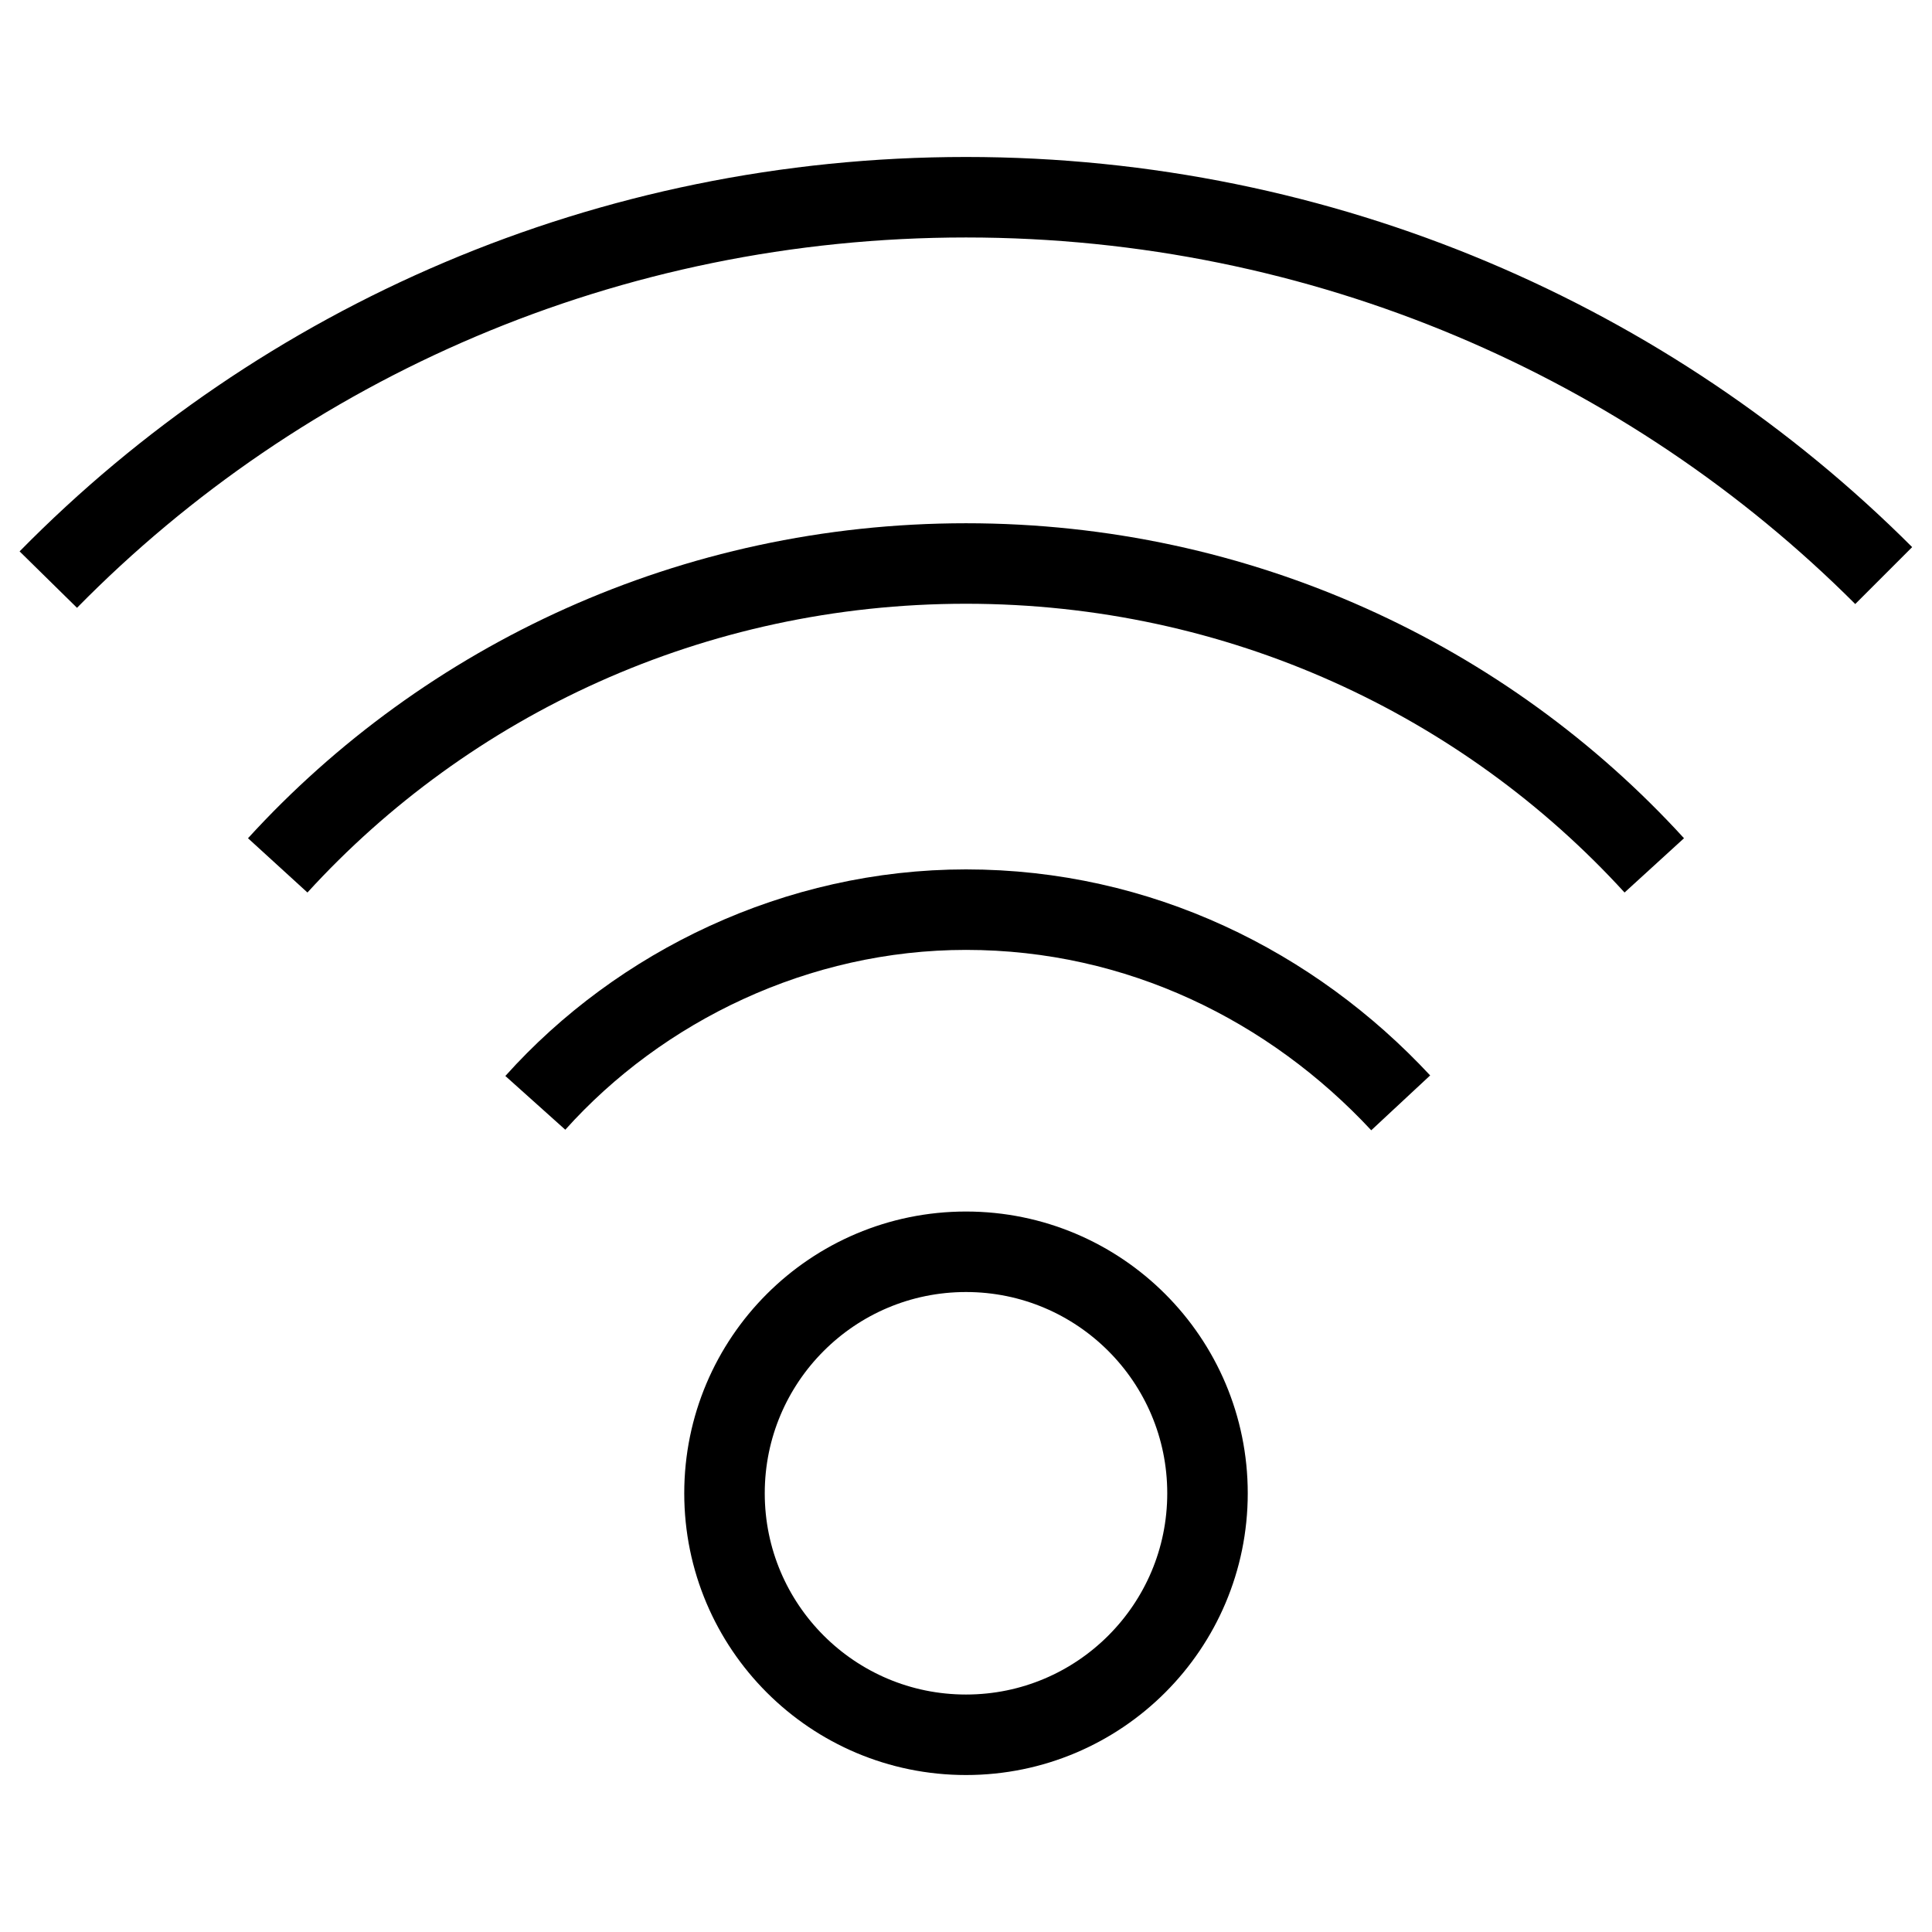 <svg enable-background="new 0 0 48 48" viewBox="0 0 48 48" xmlns="http://www.w3.org/2000/svg"><g fill="none" stroke="#000" stroke-linejoin="round" stroke-miterlimit="20" stroke-width="2"><circle cx="24" cy="37.1" r="6"/><path d="m13.3 27.4c2.6-2.9 6.5-4.8 10.7-4.8 4.3 0 8.1 1.9 10.8 4.8"/><path d="m6.9 21.5c4.2-4.6 10.3-7.5 17.1-7.5s12.9 2.9 17.1 7.5"/><path d="m1.2 14.4c5.8-5.9 13.9-9.5 22.8-9.5s17 3.6 22.8 9.4"/></g></svg>